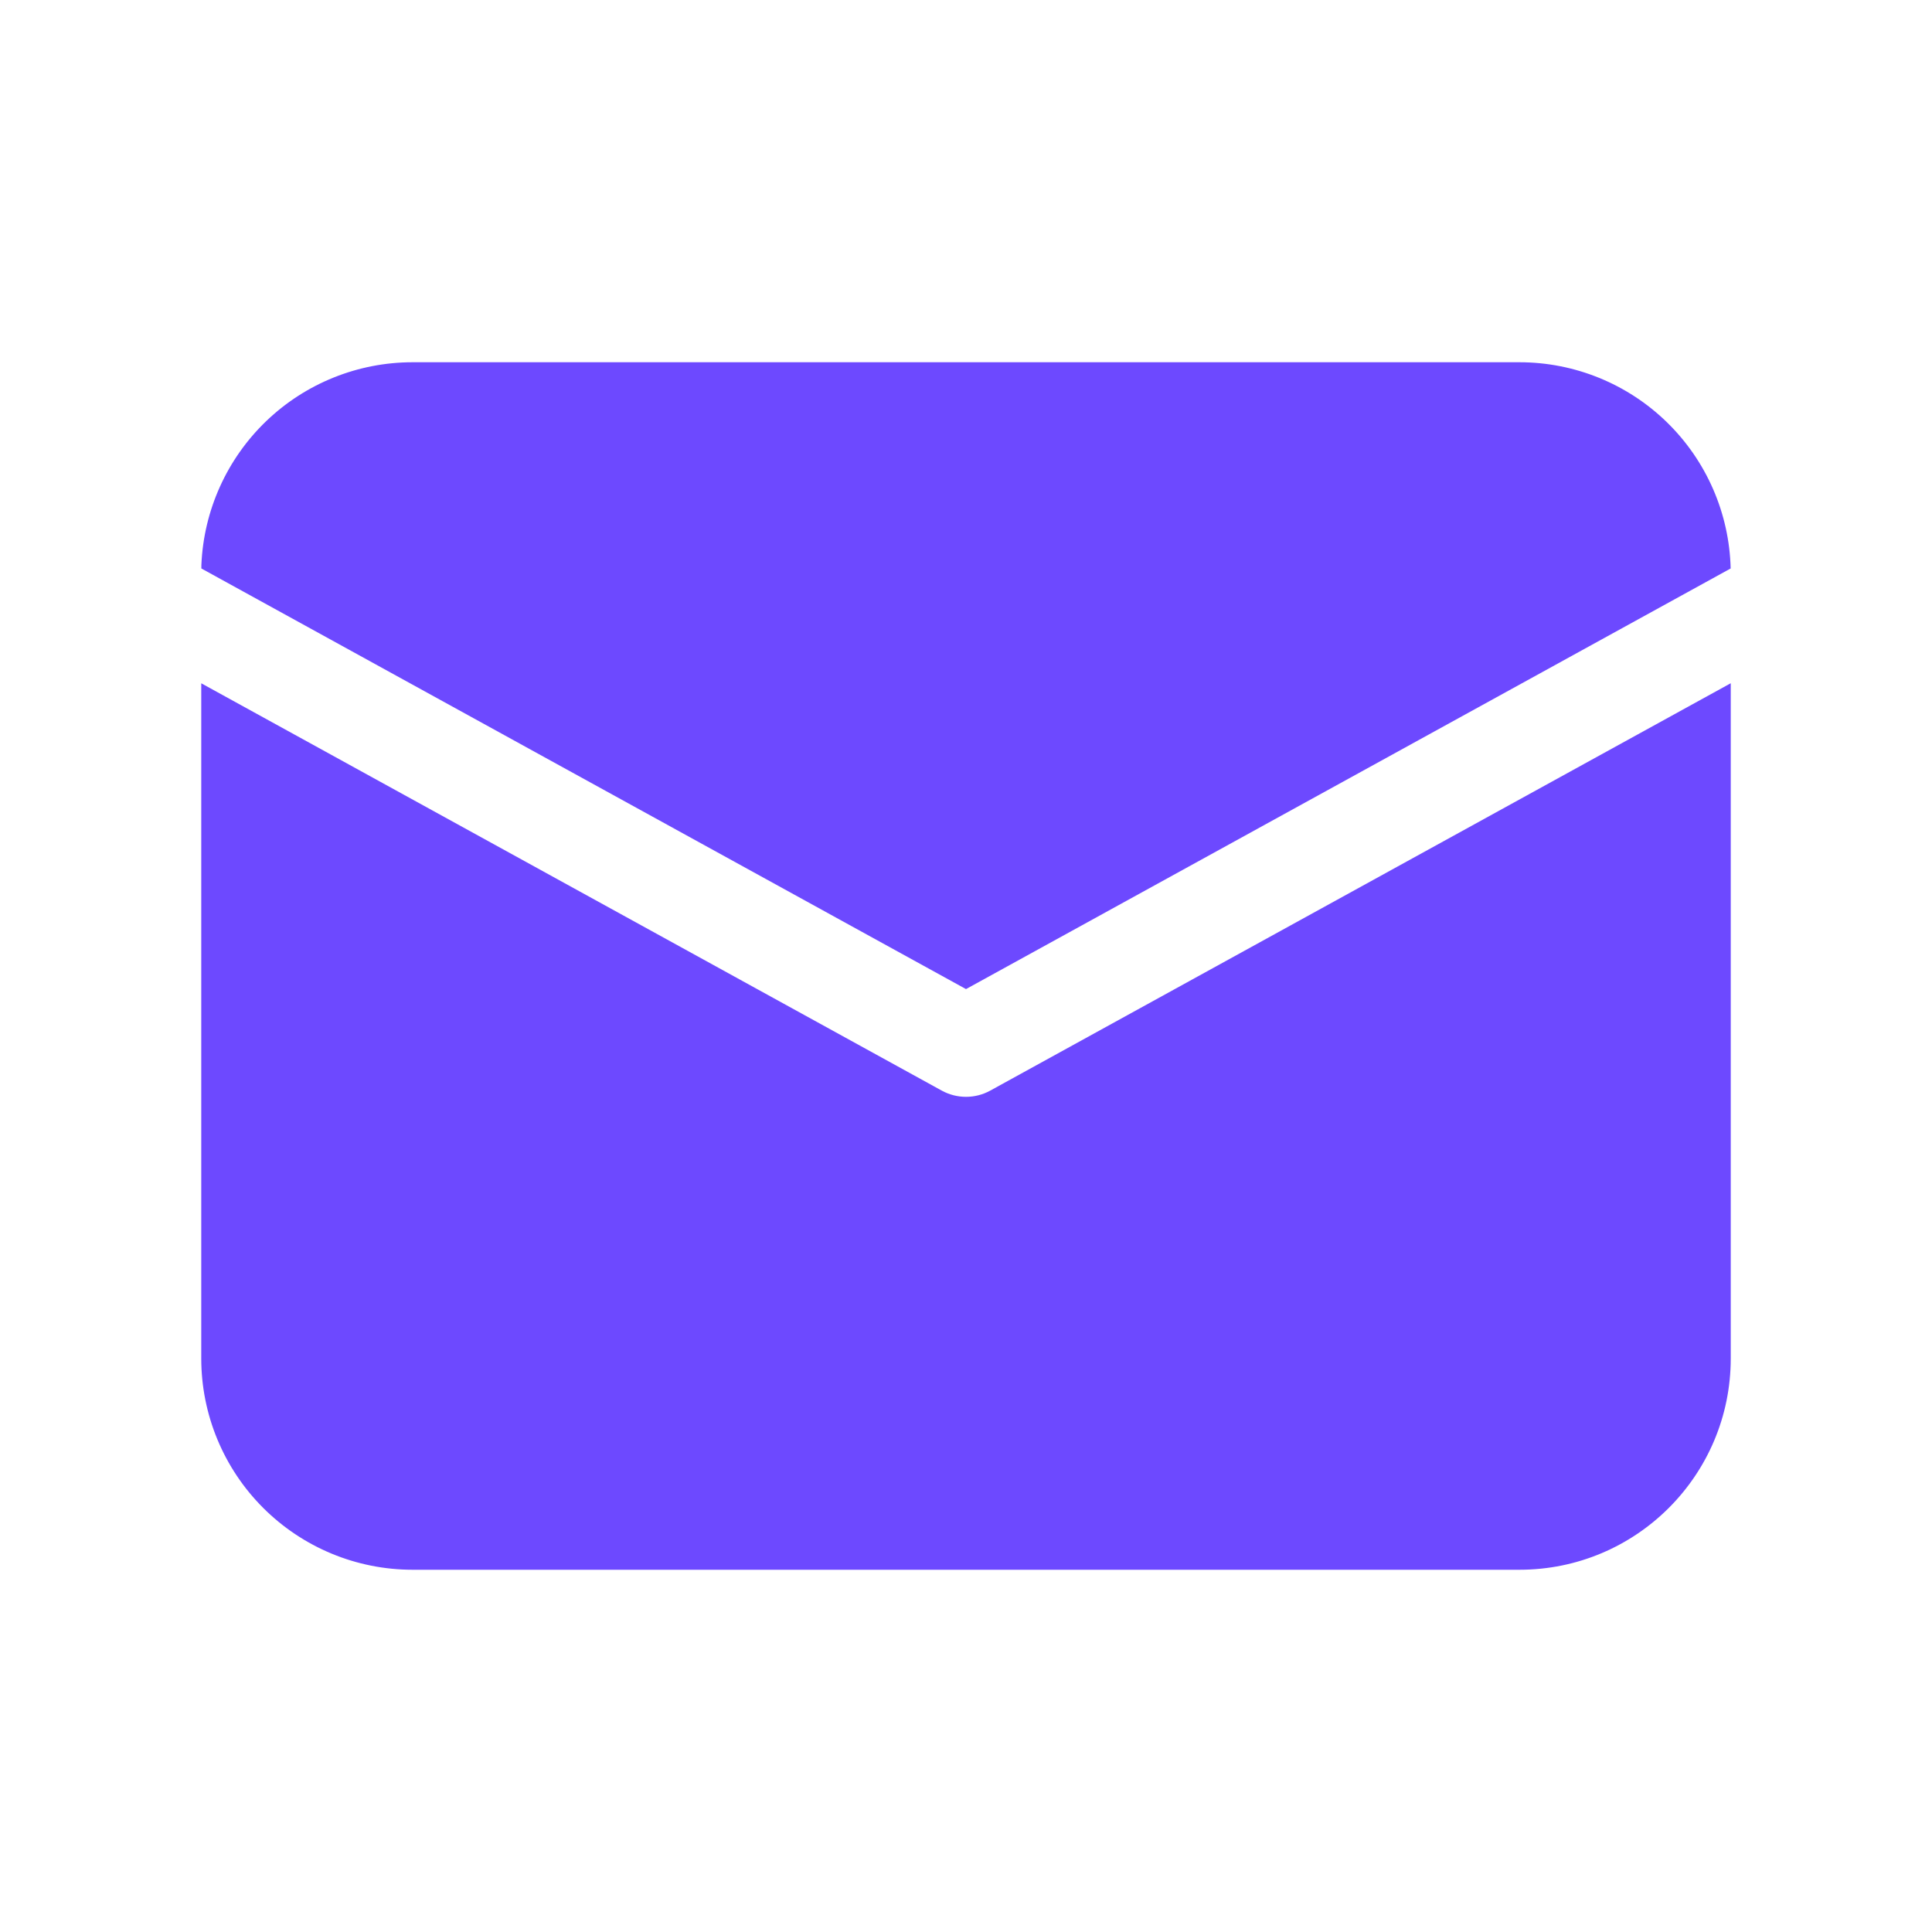 <?xml version="1.0" encoding="UTF-8"?> <svg xmlns="http://www.w3.org/2000/svg" width="42" height="42" viewBox="0 0 42 42" fill="none"><path d="M37.625 14.854V29.531C37.625 32.069 35.569 34.125 33.031 34.125H8.969C7.75 34.125 6.582 33.641 5.72 32.779C4.859 31.918 4.375 30.75 4.375 29.531V14.854L20.473 23.709C20.801 23.889 21.2 23.889 21.527 23.709L37.625 14.853V14.854ZM33.031 7.875C34.23 7.875 35.382 8.344 36.24 9.182C37.098 10.02 37.594 11.16 37.623 12.358L21 21.502L4.377 12.358L4.378 12.279C4.428 11.094 4.933 9.975 5.788 9.154C6.644 8.333 7.783 7.875 8.969 7.875H33.031Z" fill="#6D49FF"></path></svg> 
